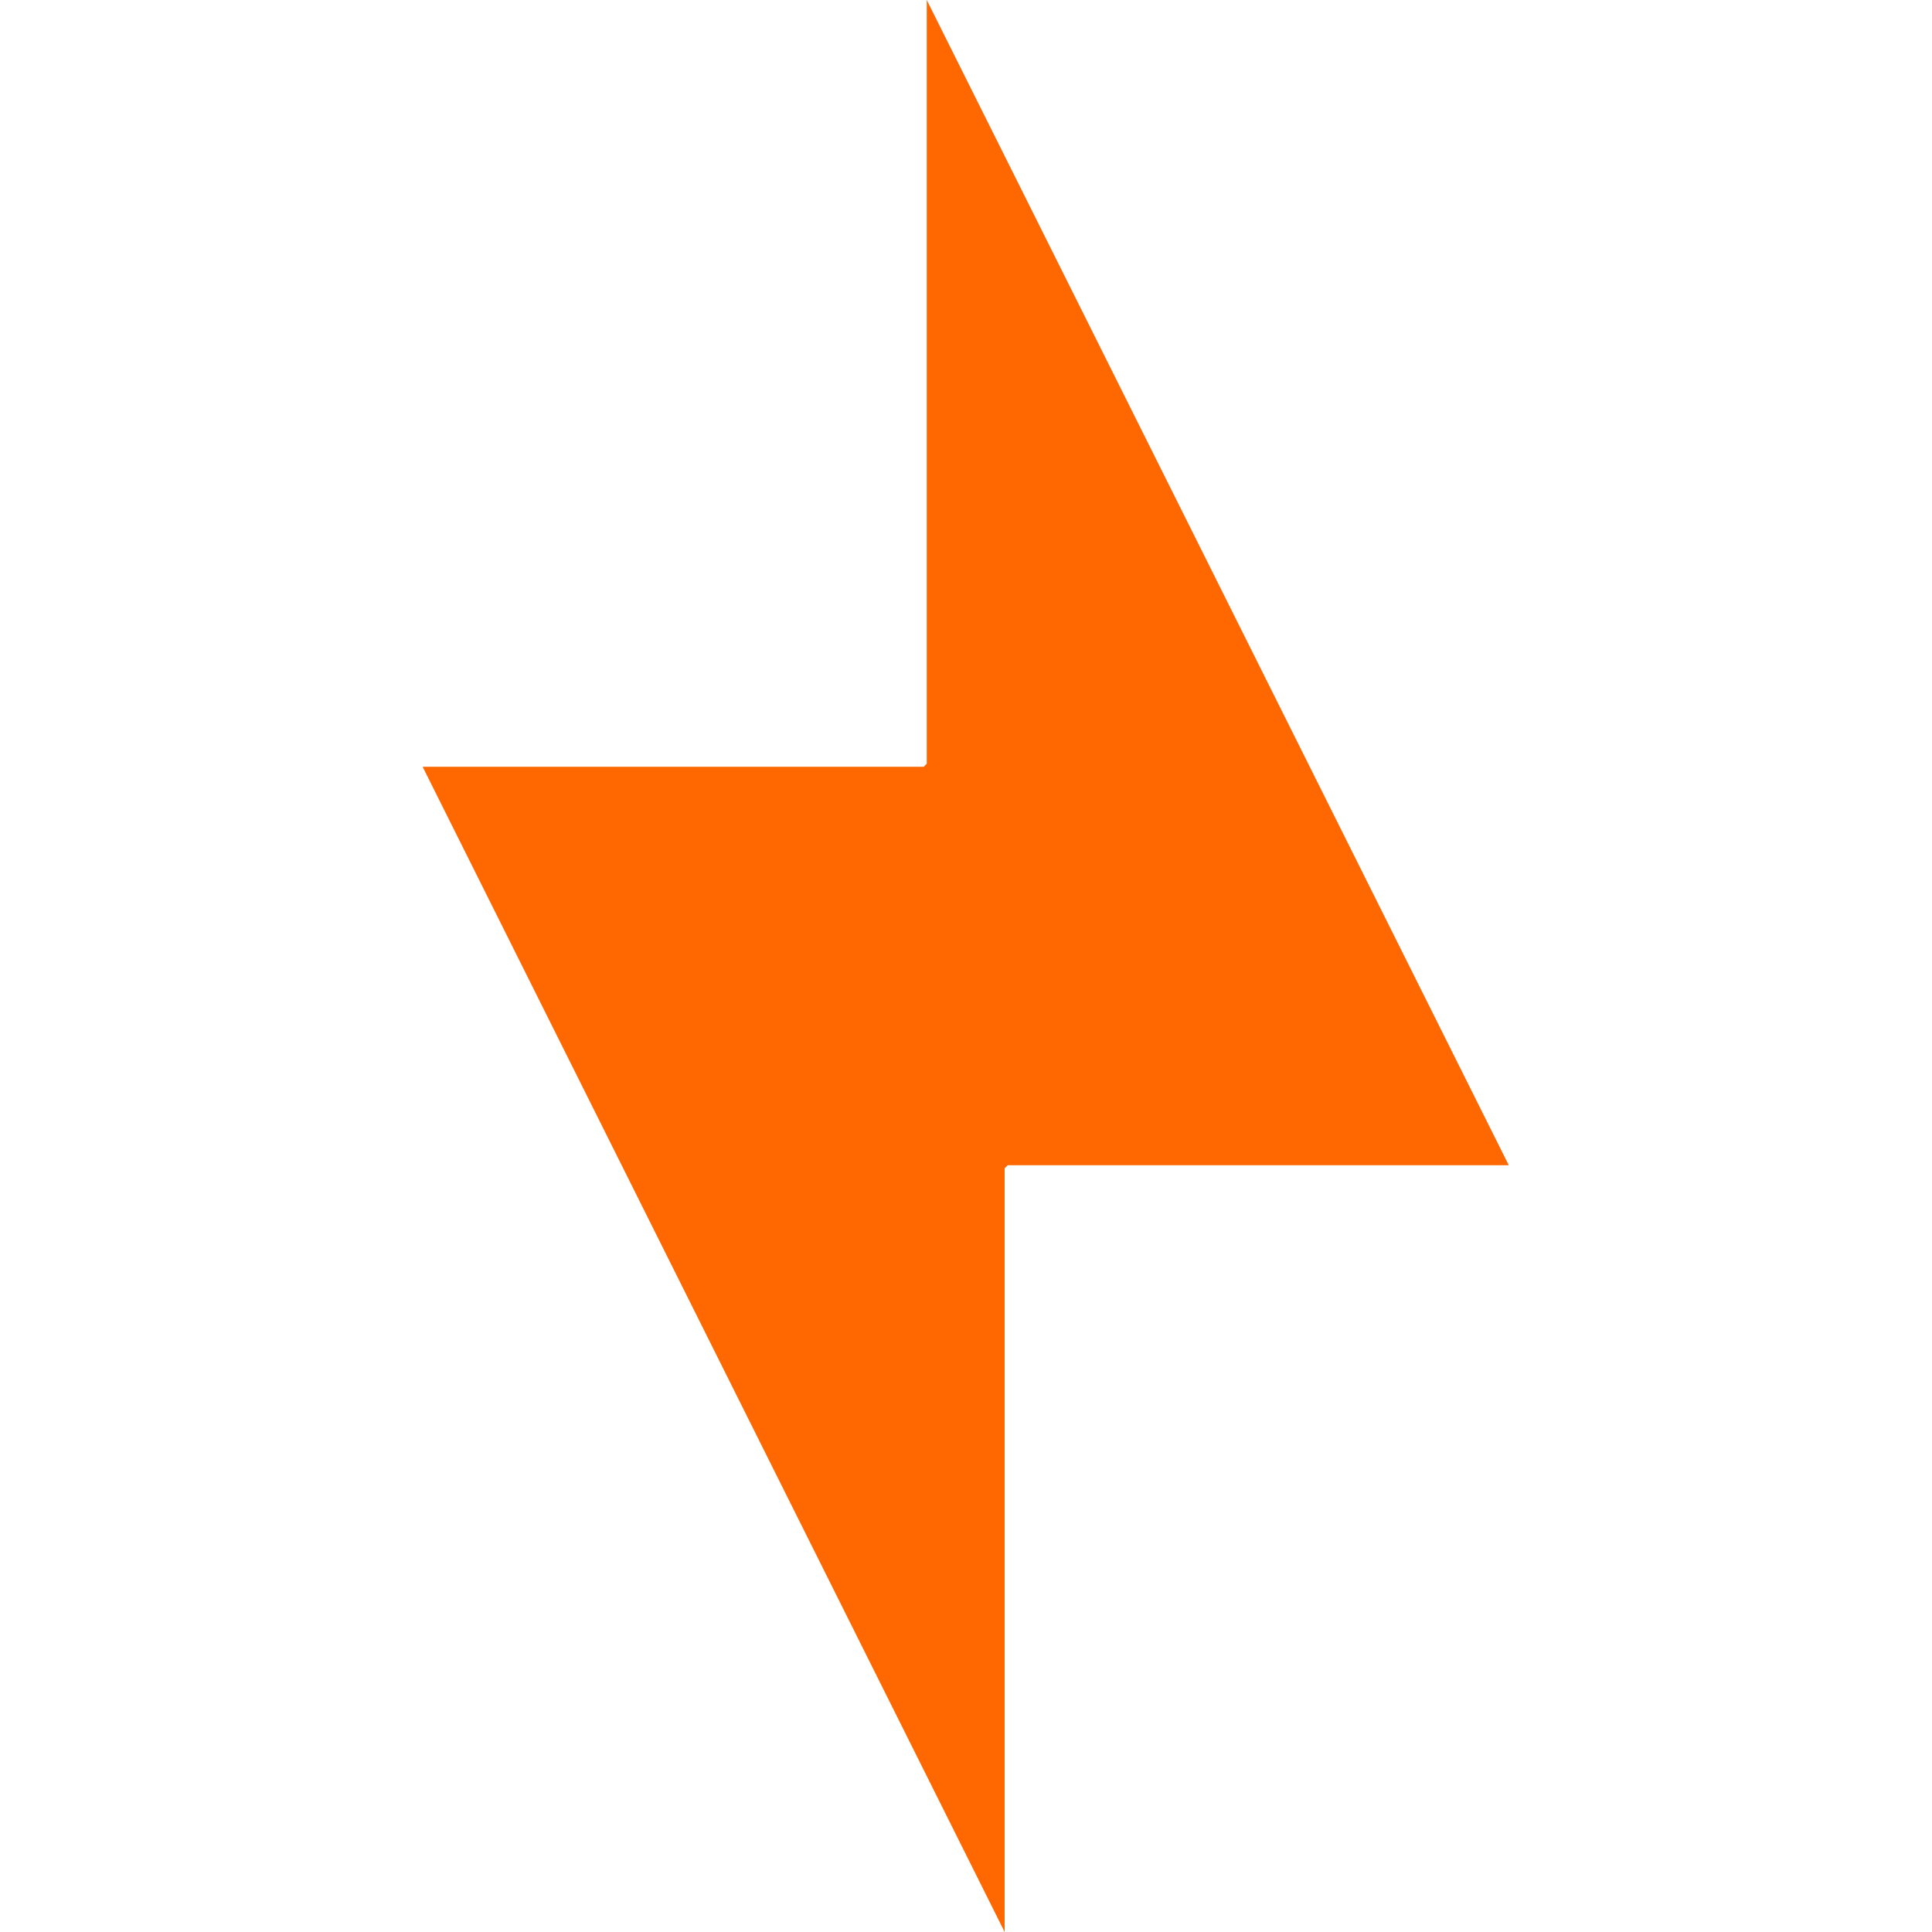 <?xml version="1.0" encoding="UTF-8"?>
<svg data-bbox="0 0 32 32" viewBox="0 0 32 32" xmlns="http://www.w3.org/2000/svg" data-type="color">
    <g>
        <path fill="#ffffff" d="M32 0v32H0V0z" data-color="1"/>
        <path d="m15.3 12.7.05-.05V0l9.64 19.3h-8.3l-.05.05V32L7 12.7z" fill="#ff6700" data-color="2"/>
    </g>
</svg>
